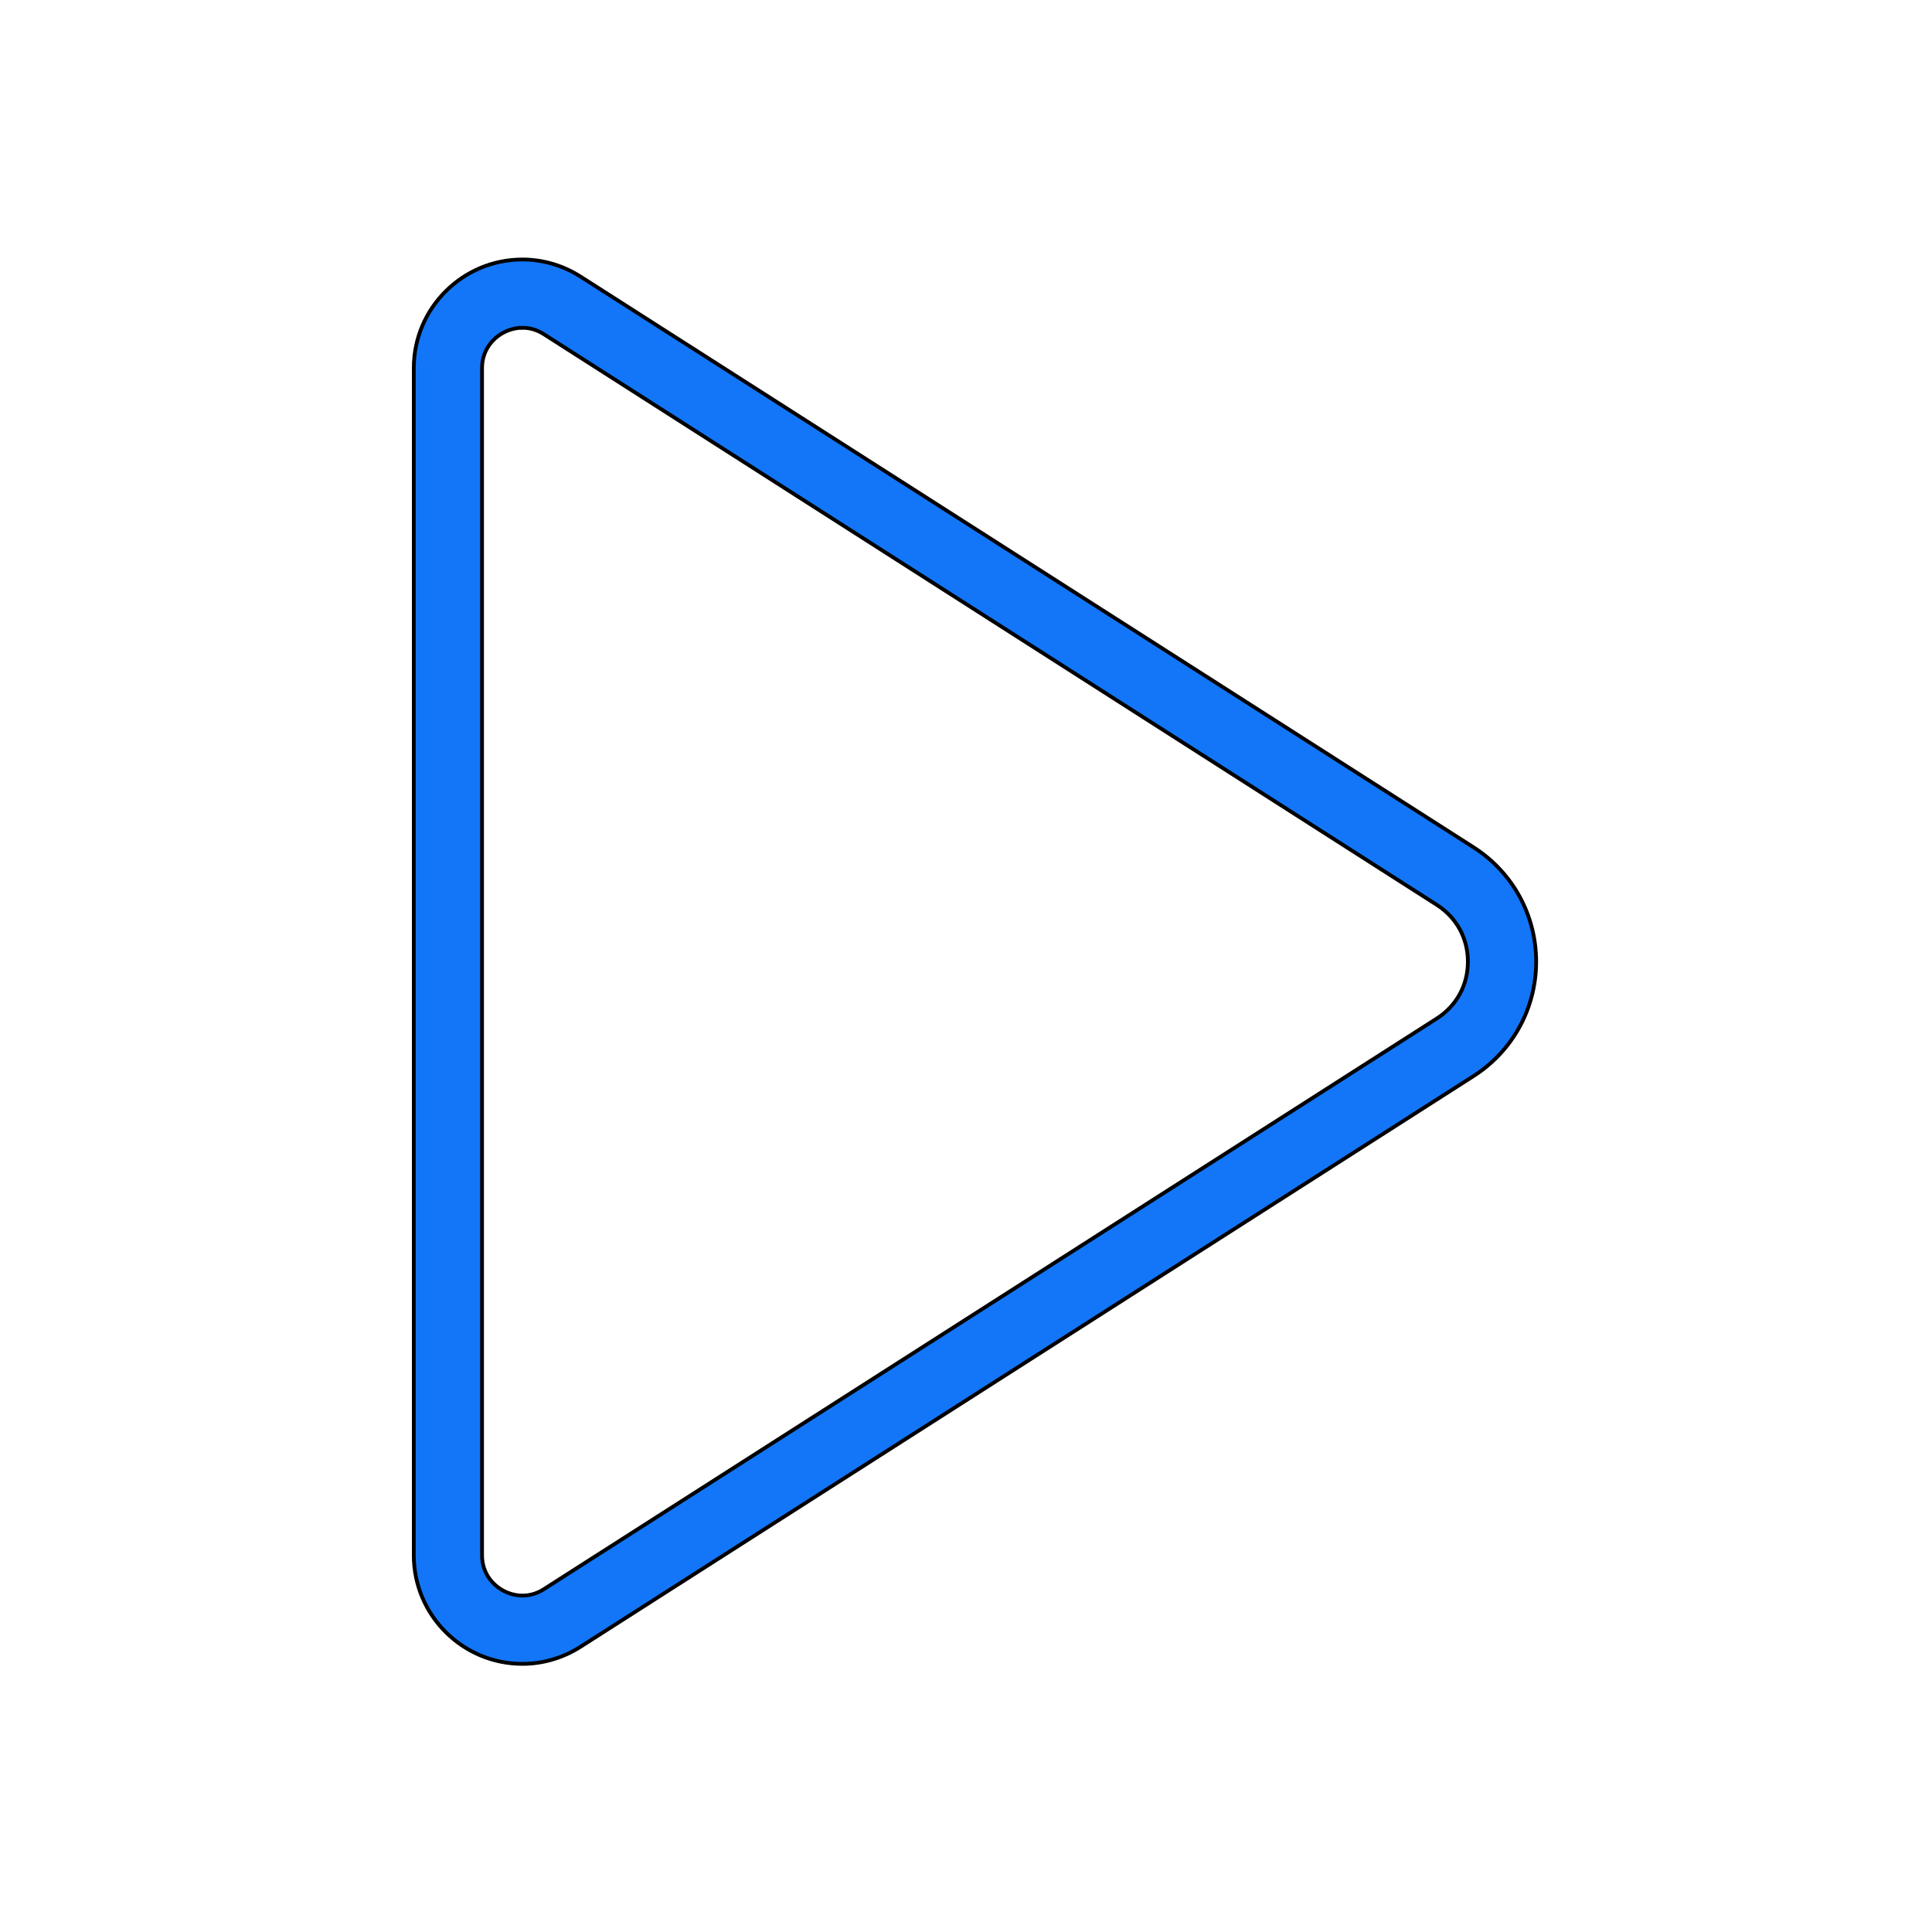 <svg width="512" height="512" xmlns="http://www.w3.org/2000/svg">

 <g>
  <title>background</title>
  <rect fill="none" id="canvas_background" height="402" width="582" y="-1" x="-1"/>
 </g>
 <g>
  <title>Layer 1</title>
  <path stroke="null" stroke-opacity="0" id="svg_8" fill="#1376f8" d="m138.451,440.943c-15.877,0 -28.794,-12.909 -28.794,-28.775l0,-314.625c0,-15.866 12.916,-28.775 28.794,-28.775c5.43,0 10.764,1.575 15.426,4.554l236.615,151.216c10.397,6.646 16.603,17.979 16.603,30.317c0,12.339 -6.206,23.672 -16.602,30.317l-236.616,151.216c-4.662,2.979 -9.996,4.554 -15.426,4.554zm0,-354.084c-5.147,0 -10.703,4.085 -10.703,10.684l0,314.625c0,6.599 5.555,10.684 10.703,10.684c1.999,0 3.911,-0.574 5.684,-1.708l236.615,-151.215c5.246,-3.353 8.254,-8.848 8.254,-15.074c0,-6.226 -3.009,-11.72 -8.255,-15.074l-236.615,-151.215c-1.772,-1.133 -3.685,-1.708 -5.684,-1.708z"/>
 </g>
</svg>